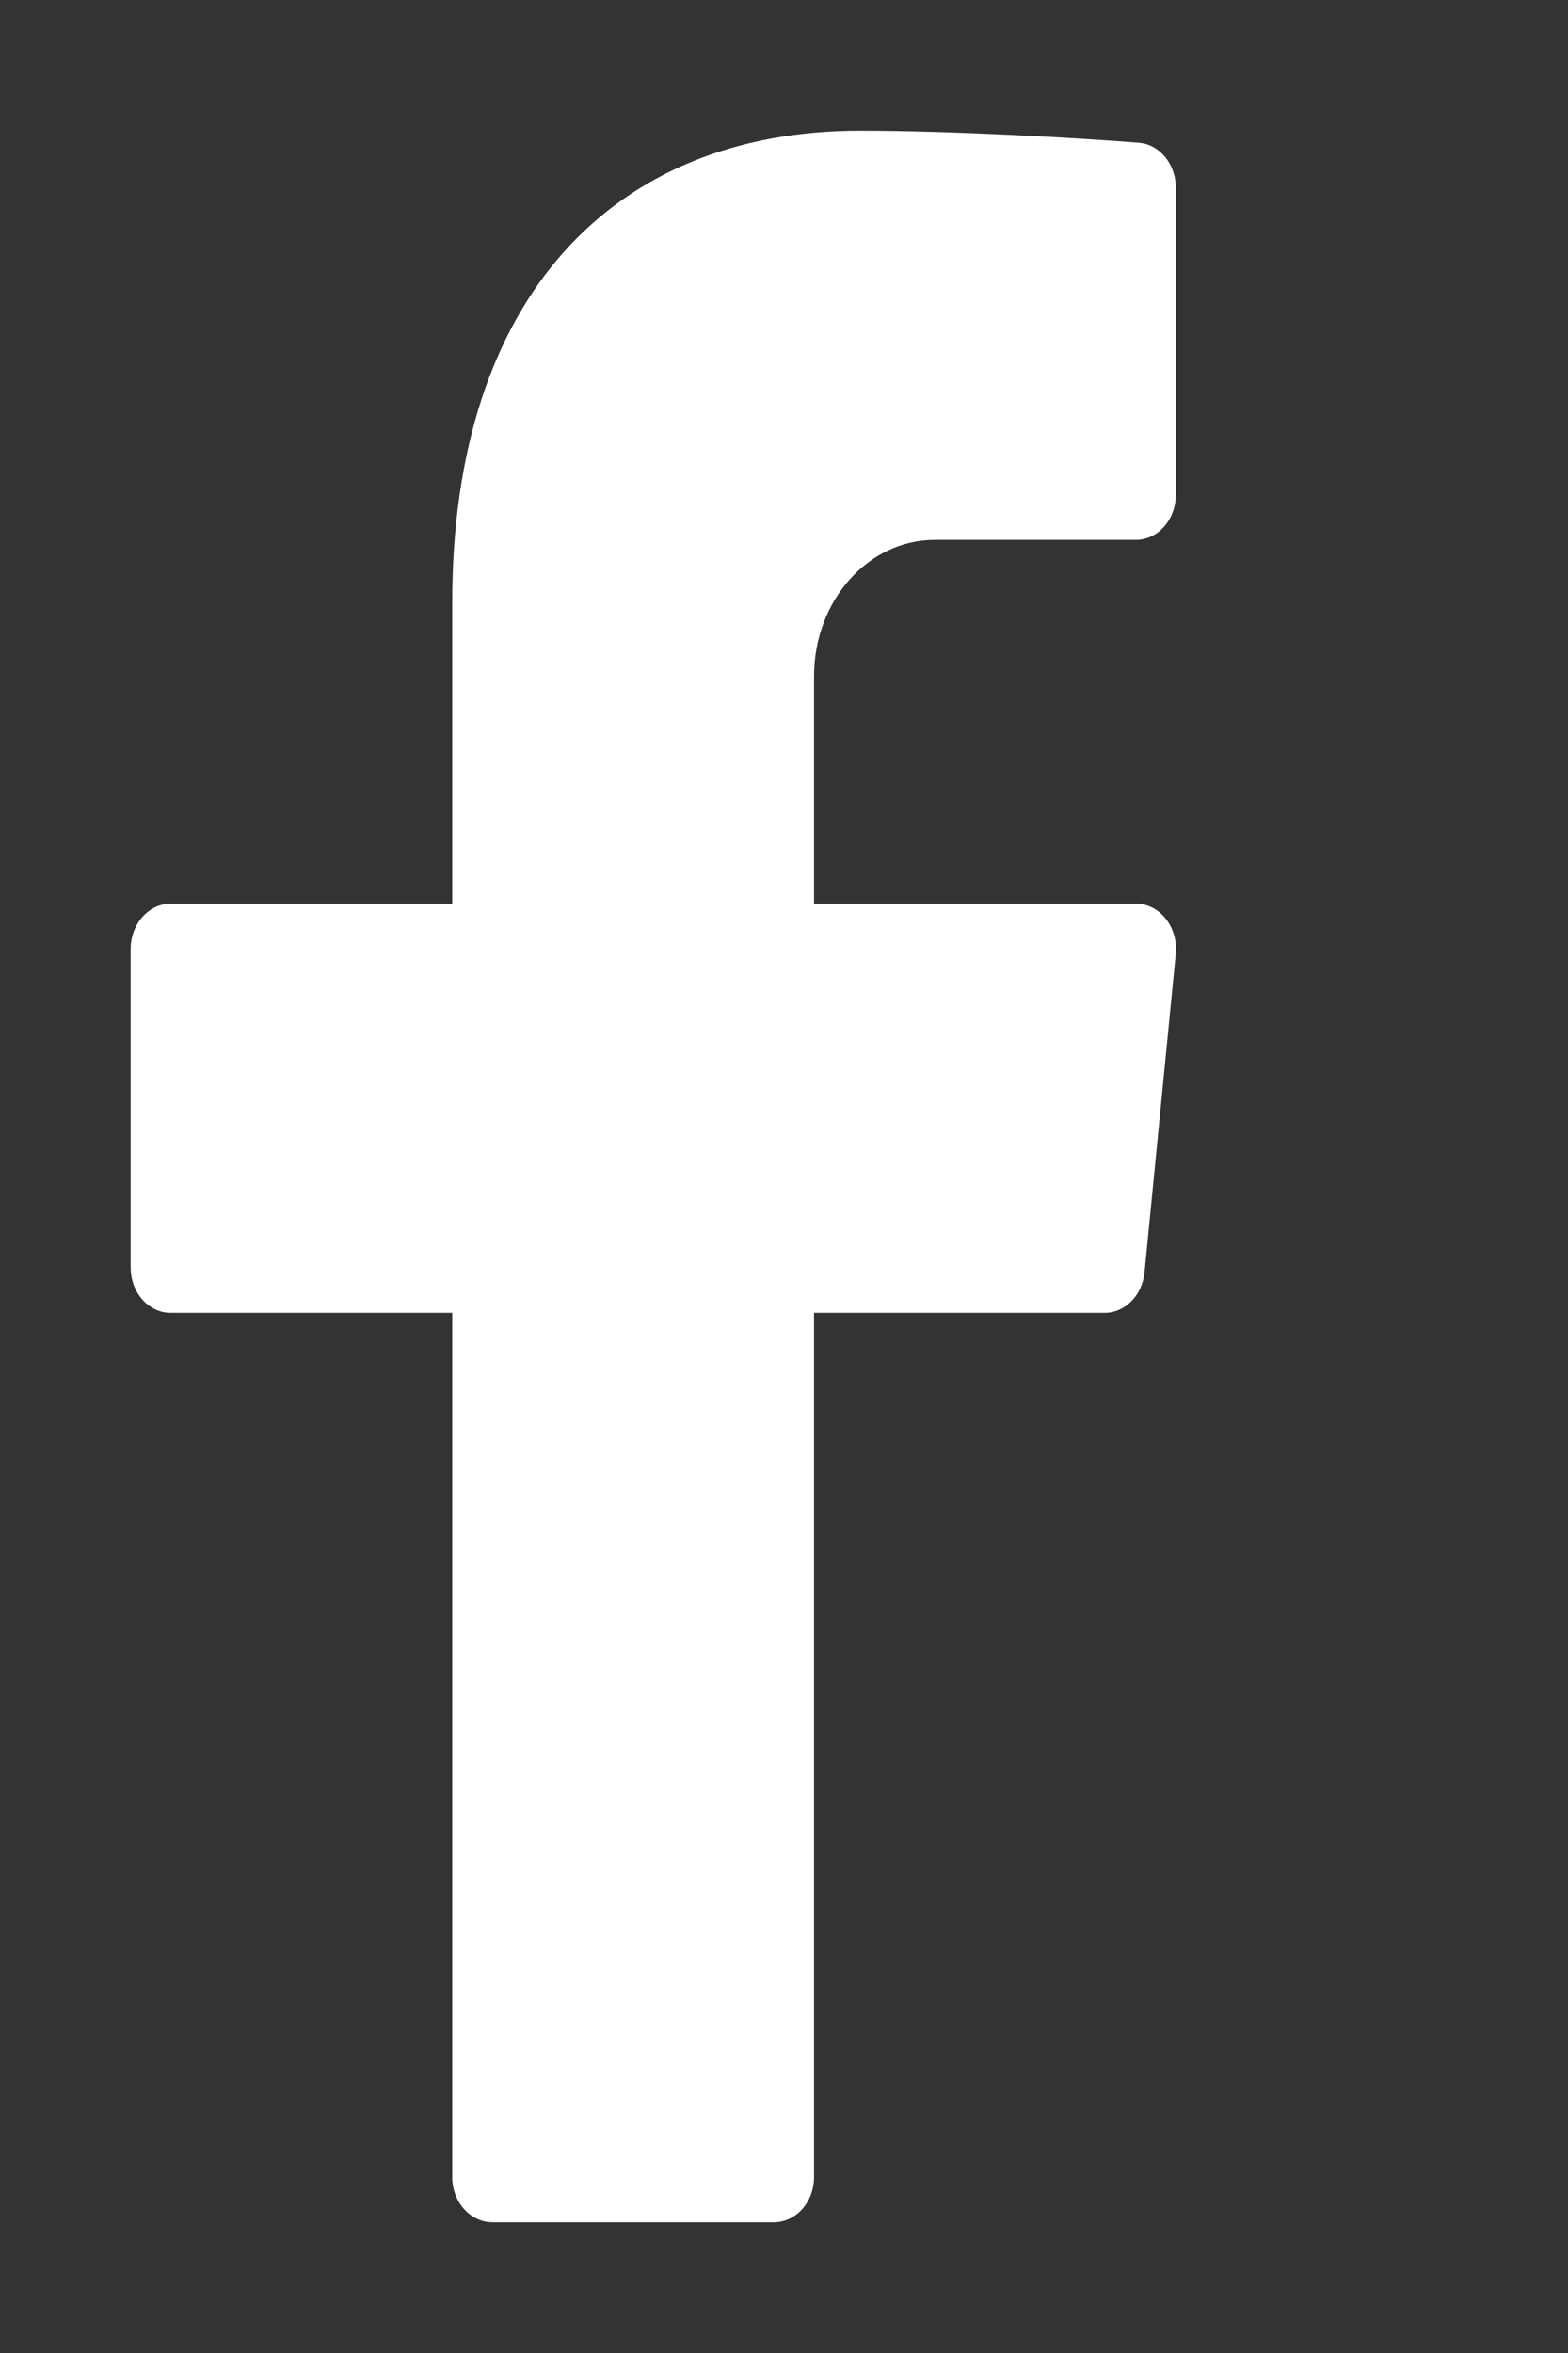 <?xml version="1.0" encoding="UTF-8"?>
<svg width="12px" height="18px" viewBox="0 0 12 18" version="1.1" xmlns="http://www.w3.org/2000/svg" xmlns:xlink="http://www.w3.org/1999/xlink">
    <rect x="0" y="0" width="12" height="18" fill="#333333" stroke="none"/>
    <!-- Generator: sketchtool 55.2 (78181) - https://sketchapp.com -->
    <title>96056972-0178-4446-8444-C44675A9472B</title>
    <desc>Created with sketchtool.</desc>
    <g id="Page-1" stroke="none" stroke-width="1" fill="none" fill-rule="evenodd">
        <g id="008-01" transform="translate(-775, -805)" fill="#FFFFFF" fill-rule="nonzero">
            <g id="Group-6" transform="translate(775, 805)">
                <path d="M7.154,4.13 L8.693,4.13 C8.863,4.13 8.999,3.974 8.999,3.782 L8.999,1.438 C8.999,1.256 8.876,1.105 8.715,1.092 C8.226,1.053 7.27,1 6.582,1 C4.692,1 3.461,2.279 3.461,4.606 L3.461,6.913 L1.307,6.913 C1.137,6.913 1,7.069 1,7.261 L1,9.696 C1,9.888 1.137,10.043 1.307,10.043 L3.461,10.043 L3.461,16.654 C3.461,16.845 3.599,17 3.769,17 L5.922,17 C6.092,17 6.23,16.845 6.23,16.654 L6.23,10.043 L8.453,10.043 C8.61,10.043 8.741,9.91 8.759,9.734 L8.998,7.3 C9.019,7.093 8.876,6.913 8.693,6.913 L6.23,6.913 L6.23,5.173 C6.23,4.597 6.643,4.13 7.154,4.13 Z" id="Path"></path>
            </g>
        </g>
    </g>
</svg>